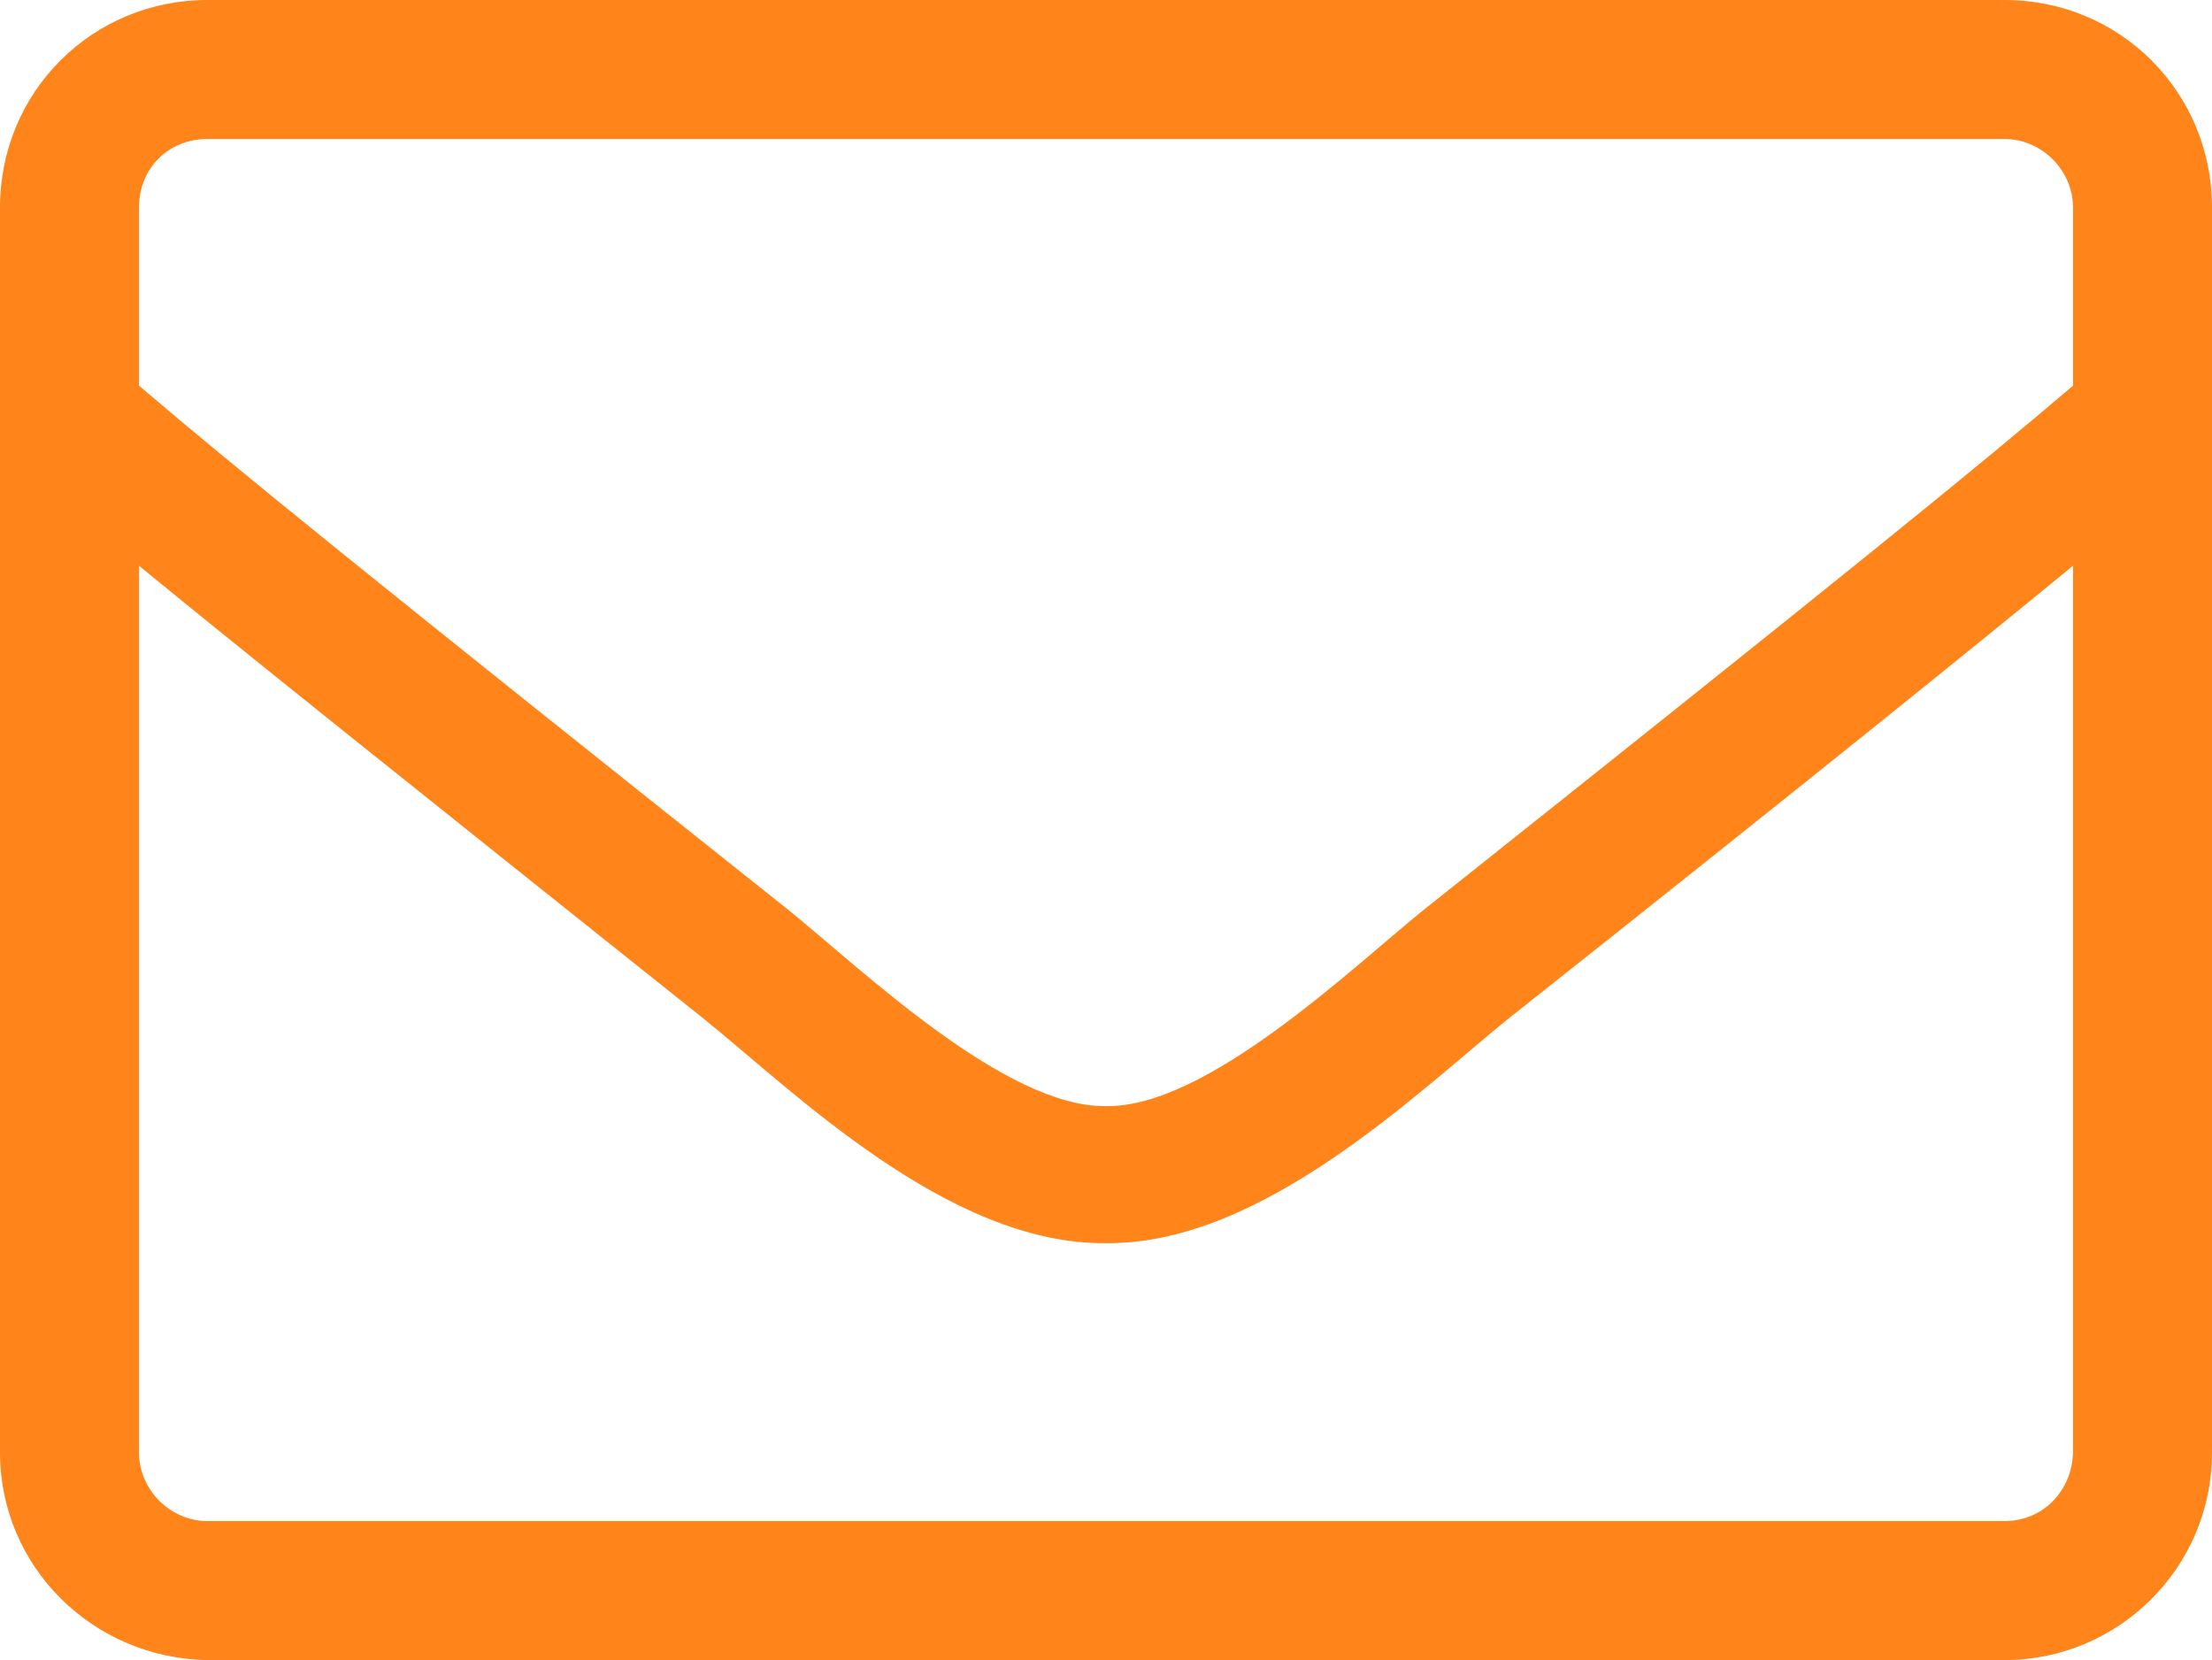 <?xml version="1.0" encoding="utf-8"?>
<!-- Generator: Adobe Illustrator 25.4.1, SVG Export Plug-In . SVG Version: 6.00 Build 0)  -->
<svg version="1.1" id="Ebene_1" xmlns="http://www.w3.org/2000/svg" xmlns:xlink="http://www.w3.org/1999/xlink" x="0px" y="0px"
	 viewBox="0 0 113 84.8" style="enable-background:new 0 0 113 84.8;" xml:space="preserve">
<style type="text/css">
	.st0{fill:#FF841A;}
</style>
<path id="Pfad_91" class="st0" d="M102.4,0H10.6C4.7,0,0,4.7,0,10.6v63.6C0,80,4.7,84.7,10.6,84.8h91.8c5.8,0,10.6-4.7,10.6-10.6
	V10.6C113,4.7,108.3,0,102.4,0z M10.6,7.1h91.8c1.9,0,3.5,1.6,3.5,3.5v9.1c-4.8,4.1-11.7,9.7-33.2,26.8c-3.7,3-11.1,10.1-16.2,10
	c-5.1,0.1-12.5-7-16.2-10C18.8,29.4,11.9,23.8,7.1,19.7v-9.1C7.1,8.6,8.6,7.1,10.6,7.1L10.6,7.1z M102.4,77.7H10.6
	c-1.9,0-3.5-1.6-3.5-3.5V28.9c5,4.1,13,10.5,28.8,23.1c4.5,3.6,12.5,11.6,20.6,11.5c8,0.1,16-7.8,20.6-11.5
	c15.9-12.6,23.8-19,28.8-23.1v45.2C105.9,76.1,104.4,77.7,102.4,77.7z"/>
</svg>
